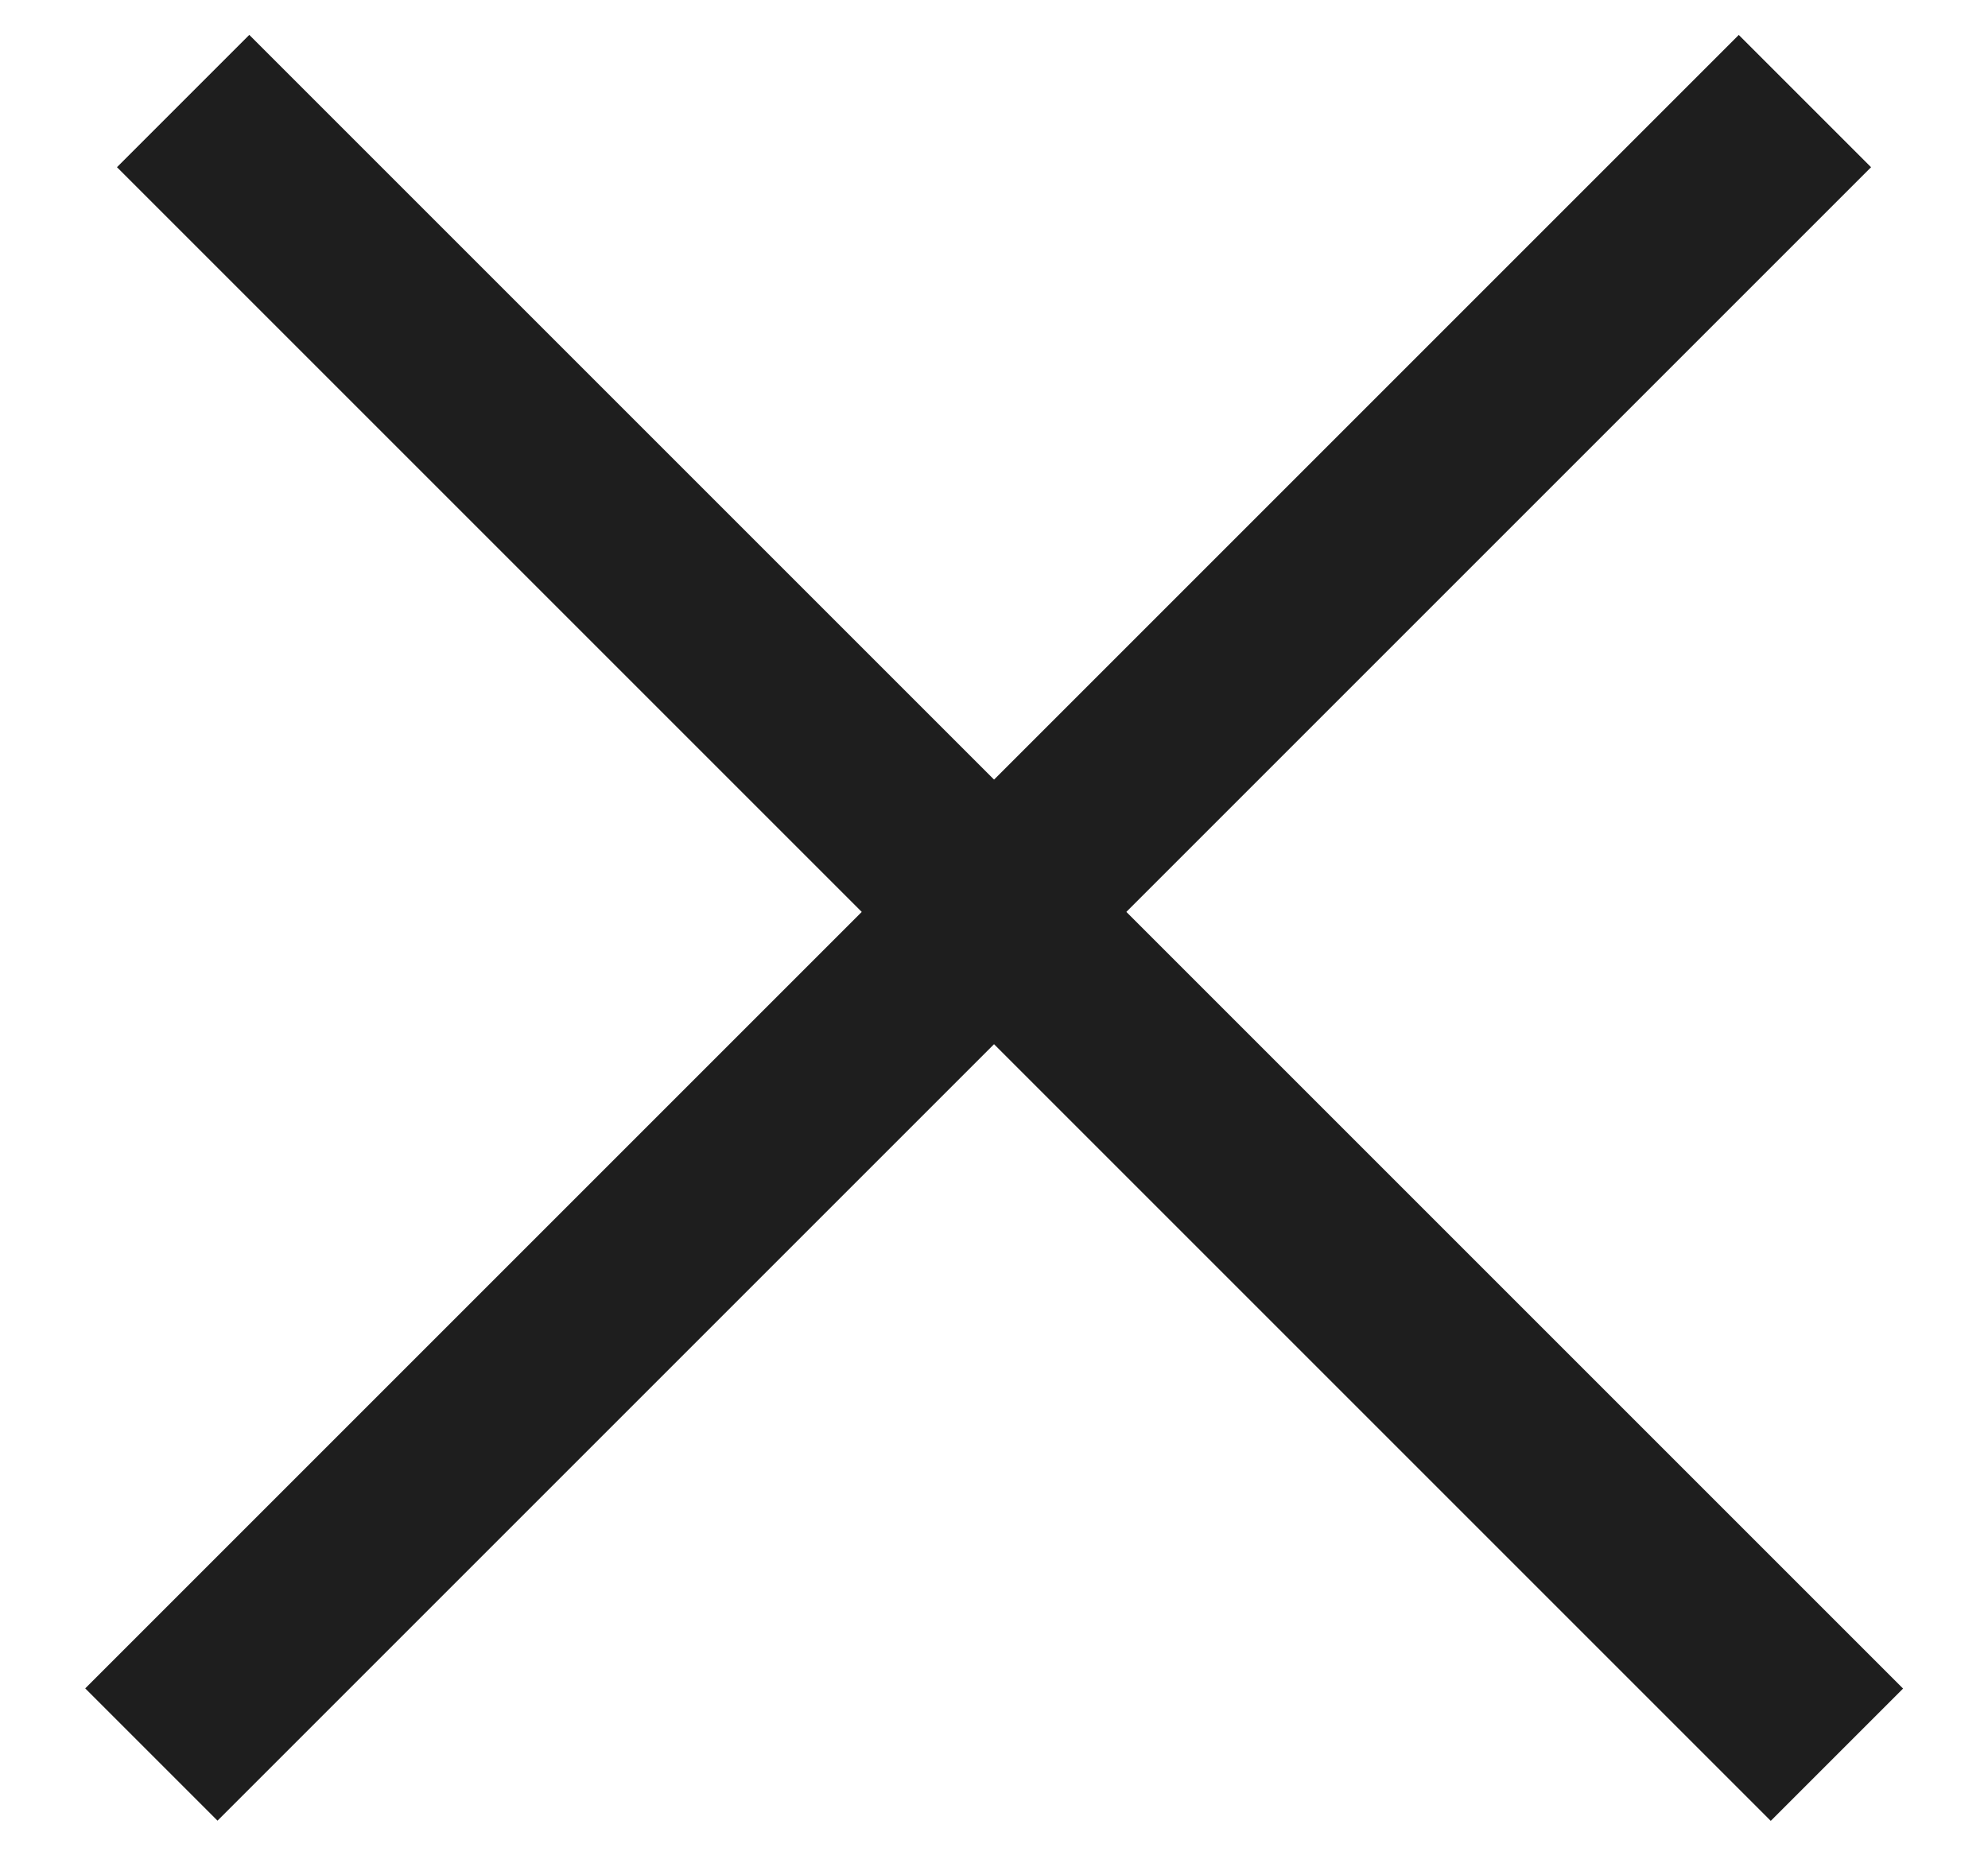<svg width="17" height="16" viewBox="0 0 17 16" fill="none" xmlns="http://www.w3.org/2000/svg">
<line x1="1.566" y1="0.864" x2="15.708" y2="15.006" stroke="#1E1E1E" stroke-width="1.6"/>
<line y1="-0.8" x2="20" y2="-0.8" transform="matrix(-0.707 0.707 0.707 0.707 16 1.43)" stroke="#1E1E1E" stroke-width="1.6"/>
</svg>
